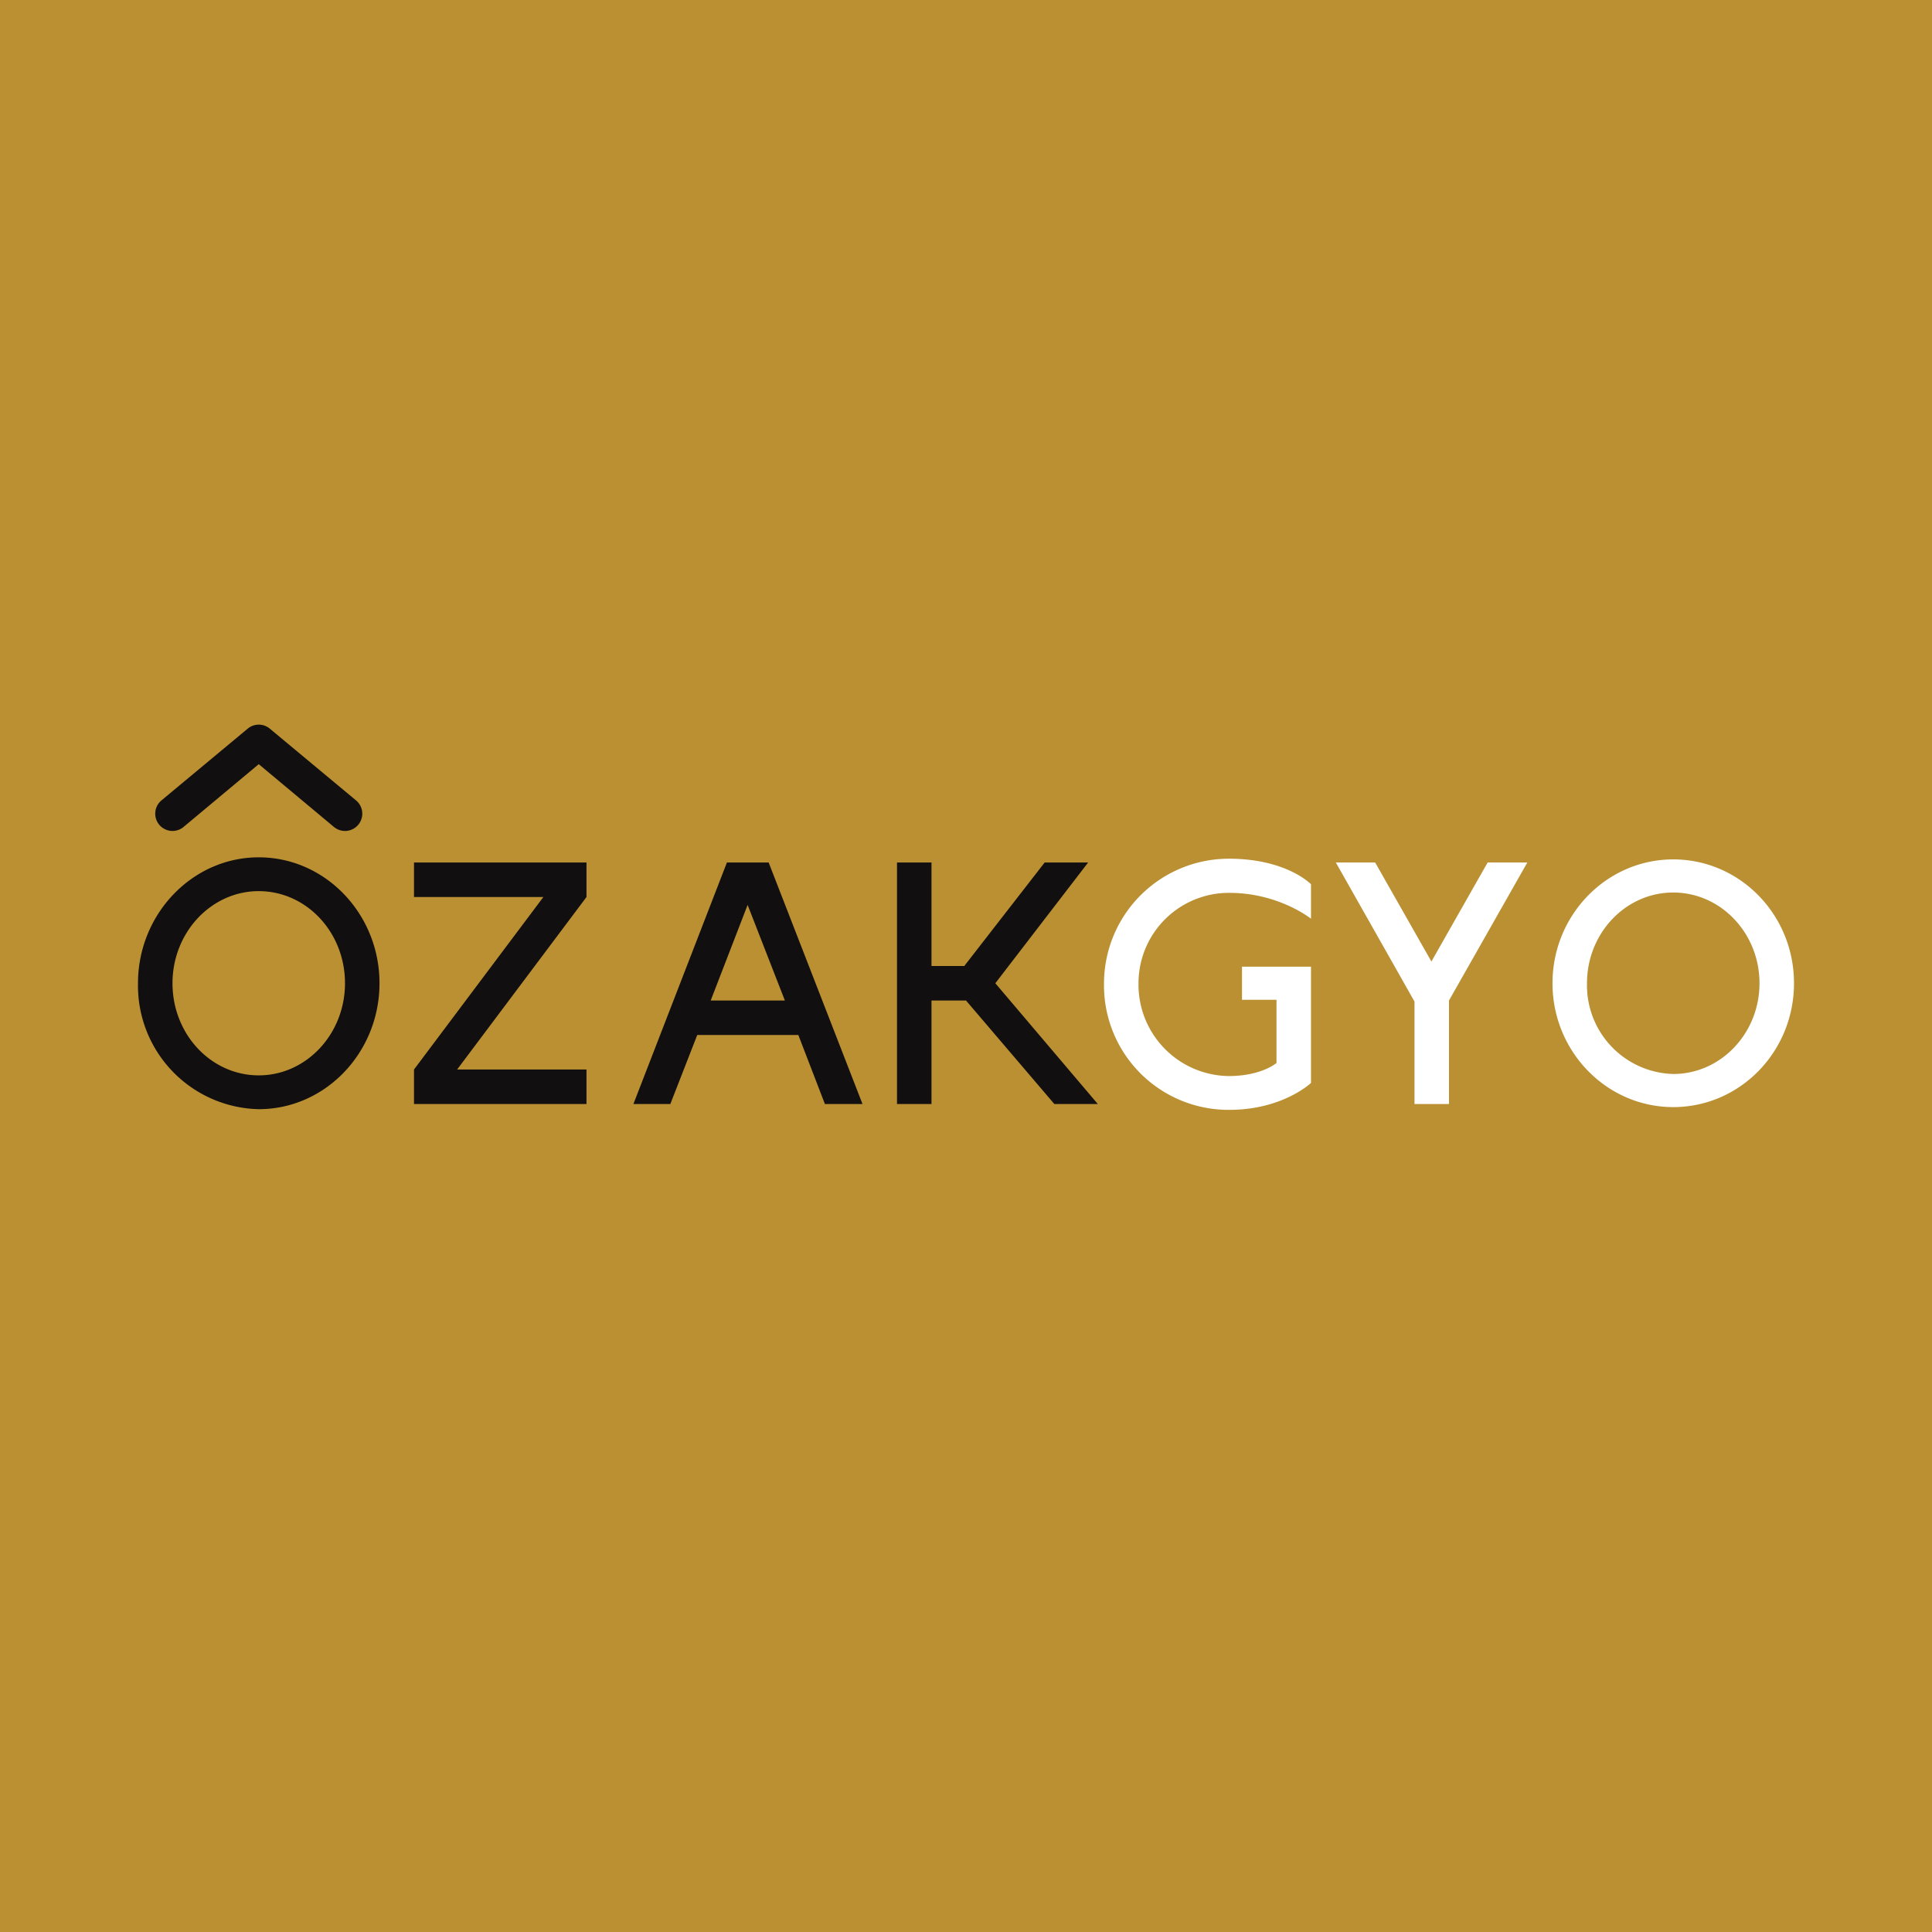 <!-- by TradingView --><svg xmlns="http://www.w3.org/2000/svg" width="56" height="56"><path fill="#BA9032" d="M0 0h56v56H0z"/><path fill-rule="evenodd" d="M7.5 32.15c1.93 0 3.5-1.64 3.5-3.65s-1.57-3.65-3.5-3.65S4 26.5 4 28.5a3.58 3.58 0 003.5 3.65zm0-.98c1.38 0 2.5-1.2 2.5-2.67 0-1.48-1.12-2.67-2.5-2.67S5 27.03 5 28.5c0 1.48 1.12 2.67 2.5 2.67z" fill="#110F10"/><path fill-rule="evenodd" d="M48.5 32.09c1.93 0 3.5-1.6 3.5-3.59s-1.57-3.59-3.5-3.59S45 26.52 45 28.5s1.57 3.59 3.5 3.59zm0-.96c1.38 0 2.5-1.18 2.5-2.63s-1.12-2.63-2.5-2.63S46 27.05 46 28.5a2.57 2.57 0 002.5 2.63z" fill="#fff"/><path d="M12 25h5v1l-3.75 5H17v1h-5v-1l3.75-5H12v-1z" fill="#110F10"/><path fill-rule="evenodd" d="M21.07 25l-2.71 7h1.07l.78-2h2.93l.77 2H25l-2.72-7h-1.2zm1.68 4l-1.08-2.77L20.6 29h2.16z" fill="#110F10"/><path d="M27.95 28l2.33-3h1.26l-2.69 3.5 2.97 3.5h-1.26L28 29h-1v3h-1v-7h1v3h.95z" fill="#110F10"/><path d="M35.63 24.89A3.62 3.62 0 0032 28.5a3.61 3.61 0 003.63 3.67c1.55 0 2.37-.78 2.37-.78v-3.37h-2v.96h1v1.83s-.43.38-1.39.38A2.65 2.65 0 0133 28.5a2.62 2.62 0 012.63-2.62c1.44 0 2.37.75 2.37.75v-1s-.71-.74-2.38-.74zm3.09.11L41 29.03V32h1v-3l2.27-4h-1.15l-1.63 2.87L39.86 25h-1.15z" fill="#fff"/><path d="M7.18 21.12a.5.5 0 01.64 0l2.5 2.08a.5.5 0 01-.64.77L7.5 22.15l-2.18 1.82a.5.5 0 11-.64-.77l2.5-2.08z" fill="#110F10"/></svg>